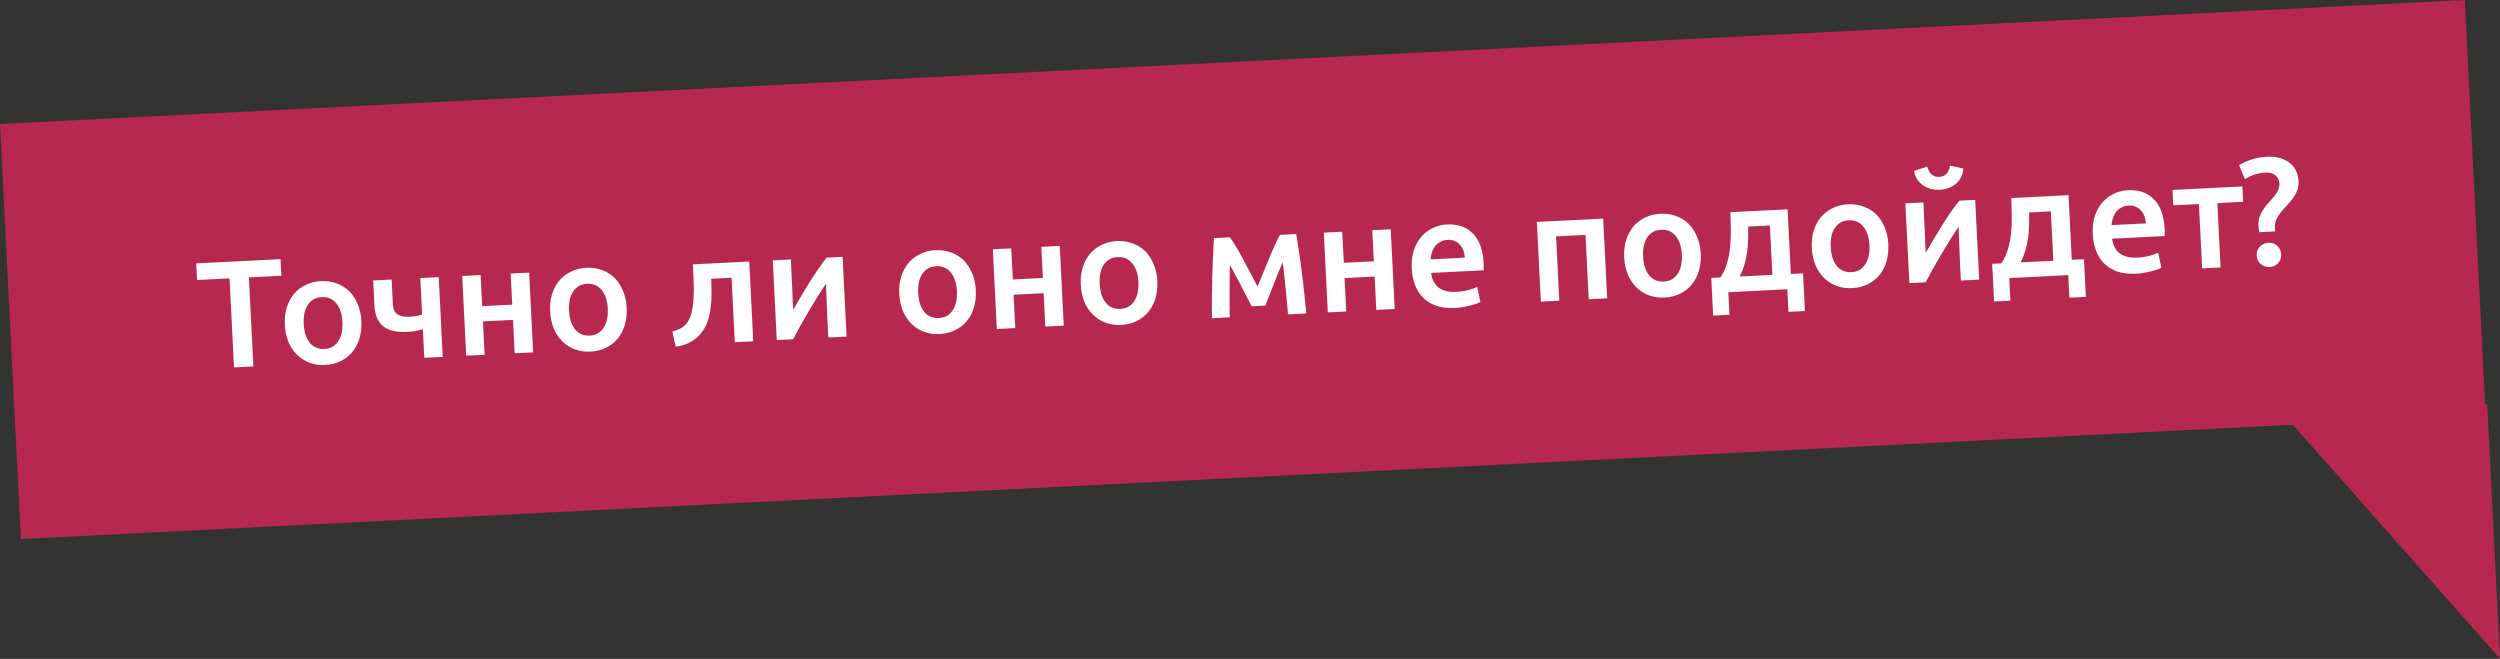 <?xml version="1.0" encoding="UTF-8"?> <svg xmlns="http://www.w3.org/2000/svg" width="1180" height="311" viewBox="0 0 1180 311" fill="none"><rect x="0" y="0" width="1180" height="311" fill="#333333" stroke="none"/> <rect y="58.527" width="1164.85" height="196.142" transform="rotate(-2.88 0 58.527)" fill="#B7284F"></rect> <path d="M1078.02 195.748L1173.97 190.921L1180 310.856L1078.02 195.748Z" fill="#B7284F"></path> <path d="M132.414 122.314L132.808 130.158L117.481 130.929L119.595 172.954L110.456 173.414L108.342 131.388L93.014 132.16L92.619 124.316L132.414 122.314ZM170.56 151.489C170.71 154.463 170.415 157.195 169.674 159.685C168.934 162.175 167.815 164.324 166.319 166.131C164.823 167.937 162.971 169.377 160.765 170.45C158.606 171.521 156.184 172.123 153.497 172.259C150.811 172.394 148.34 172.037 146.085 171.189C143.83 170.34 141.867 169.092 140.197 167.445C138.527 165.797 137.175 163.773 136.14 161.372C135.153 158.969 134.585 156.28 134.436 153.306C134.286 150.332 134.583 147.623 135.326 145.181C136.114 142.689 137.256 140.539 138.753 138.732C140.297 136.923 142.149 135.507 144.31 134.485C146.469 133.414 148.867 132.813 151.506 132.68C154.145 132.547 156.591 132.905 158.847 133.753C161.147 134.552 163.133 135.774 164.803 137.422C166.473 139.069 167.801 141.094 168.788 143.498C169.82 145.851 170.411 148.514 170.56 151.489ZM161.637 151.937C161.449 148.195 160.485 145.286 158.745 143.209C157.051 141.082 154.765 140.091 151.886 140.236C149.008 140.381 146.808 141.597 145.288 143.886C143.814 146.125 143.171 149.115 143.359 152.857C143.55 156.647 144.492 159.606 146.186 161.733C147.928 163.857 150.239 164.847 153.117 164.703C155.996 164.558 158.171 163.342 159.643 161.056C161.163 158.767 161.828 155.727 161.637 151.937ZM185.433 143.598C185.549 145.901 186.279 147.499 187.622 148.394C189.011 149.238 190.857 149.602 193.16 149.486C194.263 149.43 195.34 149.328 196.391 149.179C197.487 148.98 198.438 148.763 199.244 148.531L198.375 131.26L207.083 130.822L208.976 168.458L200.269 168.896L199.592 155.439C198.735 155.626 197.618 155.875 196.238 156.185C194.857 156.447 193.614 156.605 192.511 156.661C190.256 156.774 188.182 156.662 186.29 156.324C184.445 155.984 182.826 155.344 181.432 154.405C180.035 153.417 178.935 152.101 178.131 150.458C177.324 148.768 176.857 146.651 176.729 144.108L176.139 132.378L184.846 131.94L185.433 143.598ZM251.635 166.311L242.928 166.75L242.135 150.99L227.958 151.703L228.751 167.463L220.044 167.901L218.151 130.265L226.858 129.827L227.596 144.507L241.773 143.794L241.034 129.114L249.742 128.676L251.635 166.311ZM295.79 145.189C295.939 148.163 295.644 150.895 294.904 153.385C294.163 155.875 293.045 158.024 291.549 159.831C290.052 161.637 288.201 163.077 285.994 164.15C283.836 165.221 281.413 165.823 278.727 165.959C276.04 166.094 273.569 165.737 271.314 164.889C269.059 164.04 267.097 162.792 265.427 161.145C263.757 159.497 262.404 157.473 261.37 155.072C260.383 152.669 259.815 149.98 259.665 147.006C259.516 144.031 259.812 141.323 260.555 138.881C261.344 136.389 262.486 134.239 263.982 132.432C265.526 130.623 267.379 129.207 269.54 128.185C271.698 127.114 274.097 126.513 276.736 126.38C279.374 126.247 281.821 126.605 284.076 127.453C286.377 128.251 288.362 129.474 290.032 131.122C291.702 132.769 293.031 134.794 294.017 137.198C295.049 139.551 295.64 142.214 295.79 145.189ZM286.867 145.637C286.678 141.895 285.714 138.986 283.975 136.909C282.281 134.782 279.994 133.791 277.116 133.936C274.237 134.081 272.038 135.297 270.518 137.586C269.043 139.825 268.4 142.815 268.588 146.557C268.779 150.347 269.722 153.306 271.416 155.433C273.158 157.557 275.468 158.547 278.347 158.403C281.225 158.258 283.4 157.042 284.873 154.756C286.393 152.467 287.057 149.427 286.867 145.637ZM335.725 131.564C335.783 133.678 335.822 135.888 335.842 138.196C335.86 140.455 335.732 142.698 335.459 144.924C335.235 147.148 334.789 149.287 334.123 151.34C333.457 153.394 332.469 155.271 331.16 156.972C329.896 158.623 328.261 160.052 326.253 161.259C324.291 162.416 321.855 163.212 318.943 163.647L317.354 156.44C319.776 155.837 321.633 154.974 322.923 153.851C324.21 152.68 325.172 151.237 325.807 149.522C326.32 148.246 326.681 146.809 326.889 145.211C327.145 143.611 327.302 141.944 327.359 140.21C327.461 138.425 327.491 136.62 327.447 134.794C327.403 132.969 327.338 131.193 327.251 129.466L327.016 124.788L353.641 123.449L355.535 161.084L346.827 161.523L345.296 131.083L335.725 131.564ZM397.702 121.232L399.595 158.868L390.96 159.302C390.822 156.568 390.686 153.857 390.551 151.171C390.464 148.482 390.362 145.986 390.246 143.683C390.178 141.378 390.102 139.386 390.018 137.707C389.979 135.977 389.939 134.705 389.898 133.889C388.553 135.833 387.169 137.97 385.748 140.302C384.326 142.634 382.904 144.966 381.482 147.298C380.109 149.628 378.804 151.906 377.57 154.132C376.335 156.359 375.257 158.361 374.337 160.139L366.637 160.526L364.744 122.89L373.307 122.459C373.447 125.242 373.557 127.906 373.637 130.451C373.762 132.945 373.877 135.224 373.981 137.287C374.085 139.35 374.151 141.15 374.18 142.688C374.258 144.223 374.317 145.398 374.358 146.214C375.597 144.083 376.882 141.903 378.213 139.671C379.541 137.392 380.873 135.185 382.208 133.05C383.589 130.864 384.952 128.799 386.298 126.856C387.643 124.912 388.949 123.163 390.218 121.609L397.702 121.232ZM460.584 136.898C460.734 139.872 460.438 142.605 459.698 145.095C458.957 147.585 457.839 149.733 456.343 151.54C454.847 153.347 452.995 154.787 450.789 155.86C448.63 156.93 446.208 157.533 443.521 157.668C440.834 157.803 438.364 157.447 436.109 156.598C433.853 155.75 431.891 154.502 430.221 152.854C428.551 151.207 427.199 149.183 426.164 146.782C425.177 144.379 424.609 141.69 424.46 138.715C424.31 135.741 424.606 133.033 425.349 130.591C426.138 128.098 427.28 125.948 428.776 124.142C430.321 122.333 432.173 120.917 434.334 119.894C436.493 118.824 438.891 118.222 441.53 118.089C444.168 117.957 446.615 118.314 448.87 119.163C451.171 119.961 453.156 121.184 454.826 122.831C456.496 124.479 457.825 126.504 458.811 128.907C459.844 131.26 460.434 133.924 460.584 136.898ZM451.661 137.347C451.473 133.605 450.509 130.696 448.769 128.619C447.075 126.492 444.788 125.5 441.91 125.645C439.032 125.79 436.832 127.007 435.312 129.296C433.838 131.534 433.194 134.525 433.383 138.267C433.573 142.056 434.516 145.015 436.21 147.142C437.952 149.267 440.262 150.257 443.141 150.112C446.019 149.967 448.195 148.752 449.667 146.465C451.187 144.176 451.852 141.137 451.661 137.347ZM502.094 153.711L493.387 154.149L492.594 138.39L478.418 139.103L479.21 154.863L470.503 155.301L468.61 117.665L477.317 117.227L478.055 131.907L492.232 131.194L491.493 116.514L500.201 116.076L502.094 153.711ZM546.249 132.588C546.399 135.563 546.103 138.295 545.363 140.785C544.622 143.275 543.504 145.424 542.008 147.231C540.511 149.037 538.66 150.477 536.454 151.55C534.295 152.62 531.872 153.223 529.186 153.358C526.499 153.494 524.029 153.137 521.773 152.289C519.518 151.44 517.556 150.192 515.886 148.545C514.216 146.897 512.863 144.873 511.829 142.472C510.842 140.069 510.274 137.38 510.124 134.406C509.975 131.431 510.271 128.723 511.014 126.281C511.803 123.788 512.945 121.639 514.441 119.832C515.986 118.023 517.838 116.607 519.999 115.585C522.158 114.514 524.556 113.912 527.195 113.78C529.833 113.647 532.28 114.005 534.535 114.853C536.836 115.651 538.821 116.874 540.491 118.522C542.161 120.169 543.49 122.194 544.476 124.598C545.508 126.95 546.099 129.614 546.249 132.588ZM537.326 133.037C537.138 129.295 536.174 126.386 534.434 124.309C532.74 122.182 530.453 121.191 527.575 121.336C524.696 121.48 522.497 122.697 520.977 124.986C519.503 127.225 518.859 130.215 519.048 133.957C519.238 137.747 520.181 140.705 521.875 142.833C523.617 144.957 525.927 145.947 528.806 145.803C531.684 145.658 533.86 144.442 535.332 142.156C536.852 139.867 537.516 136.827 537.326 133.037ZM580.501 125.022C580.459 127.044 580.421 129.162 580.388 131.376C580.353 133.542 580.341 135.707 580.354 137.871C580.367 140.034 580.376 142.126 580.381 144.146C580.386 146.166 580.409 148.04 580.448 149.77L572.028 150.193C571.984 147.406 571.977 144.4 572.007 141.176C572.035 137.904 572.086 134.607 572.159 131.285C572.278 127.912 572.4 124.612 572.527 121.383C572.653 118.154 572.815 115.164 573.013 112.413L580.569 112.032C582.539 114.867 584.56 118.228 586.631 122.116C588.7 125.956 591.013 130.337 593.569 135.258C595.71 130.004 597.659 125.265 599.419 121.04C601.176 116.767 602.76 113.369 604.172 110.845L611.8 110.461C612.274 113.179 612.735 116.138 613.185 119.337C613.682 122.535 614.135 125.807 614.544 129.153C614.951 132.451 615.332 135.726 615.688 138.979C616.041 142.183 616.336 145.175 616.572 147.952L607.937 148.387C607.643 144.458 607.271 140.412 606.821 136.251C606.417 132.038 605.967 127.877 605.472 123.765C604.824 125.241 604.114 126.888 603.34 128.706C602.613 130.522 601.888 132.363 601.164 134.227C600.441 136.091 599.738 137.905 599.058 139.671C598.374 141.389 597.778 142.91 597.267 144.234L590.791 144.56C590.15 143.294 589.378 141.817 588.476 140.131C587.621 138.443 586.74 136.708 585.833 134.926C584.926 133.144 583.997 131.411 583.046 129.727C582.142 127.993 581.293 126.425 580.501 125.022ZM658.315 145.852L649.607 146.29L648.815 130.531L634.638 131.244L635.431 147.004L626.724 147.442L624.83 109.806L633.538 109.368L634.276 124.048L648.453 123.335L647.714 108.655L656.421 108.216L658.315 145.852ZM666.356 126.763C666.189 123.452 666.523 120.526 667.357 117.983C668.239 115.438 669.455 113.308 671.004 111.595C672.55 109.834 674.359 108.492 676.428 107.571C678.496 106.601 680.633 106.061 682.84 105.95C688.021 105.689 692.132 107.093 695.172 110.163C698.26 113.23 699.965 117.954 700.286 124.334C700.31 124.814 700.313 125.367 700.297 125.993C700.326 126.569 700.328 127.098 700.305 127.58L675.478 128.829C675.87 131.839 677.043 134.137 678.999 135.722C681 137.256 683.8 137.933 687.398 137.752C689.508 137.646 691.418 137.357 693.126 136.887C694.881 136.414 696.252 135.936 697.238 135.453L698.748 142.52C698.28 142.784 697.621 143.081 696.772 143.413C695.969 143.693 695.02 143.958 693.927 144.205C692.883 144.498 691.741 144.748 690.501 144.954C689.261 145.161 687.994 145.297 686.698 145.362C683.388 145.529 680.485 145.194 677.991 144.357C675.493 143.473 673.409 142.207 671.739 140.56C670.067 138.864 668.788 136.861 667.902 134.548C667.014 132.188 666.498 129.593 666.356 126.763ZM691.419 121.606C691.359 120.407 691.134 119.288 690.745 118.249C690.354 117.163 689.803 116.252 689.093 115.519C688.428 114.734 687.605 114.151 686.624 113.767C685.688 113.333 684.573 113.149 683.277 113.214C681.934 113.282 680.772 113.605 679.791 114.183C678.808 114.713 677.977 115.405 677.298 116.256C676.668 117.106 676.187 118.068 675.856 119.142C675.526 120.217 675.316 121.31 675.228 122.421L691.419 121.606ZM756.697 103.172L758.59 140.808L749.883 141.246L748.355 110.878L734.466 111.577L735.994 141.944L727.287 142.382L725.394 104.747L756.697 103.172ZM802.752 119.684C802.901 122.659 802.606 125.391 801.866 127.881C801.125 130.371 800.007 132.52 798.51 134.326C797.014 136.133 795.163 137.573 792.956 138.646C790.798 139.716 788.375 140.319 785.689 140.454C783.002 140.59 780.531 140.233 778.276 139.384C776.021 138.536 774.059 137.288 772.389 135.641C770.718 133.993 769.366 131.969 768.332 129.568C767.345 127.165 766.777 124.476 766.627 121.502C766.478 118.527 766.774 115.819 767.517 113.377C768.305 110.884 769.448 108.735 770.944 106.928C772.488 105.119 774.341 103.703 776.502 102.681C778.66 101.61 781.059 101.008 783.698 100.876C786.336 100.743 788.783 101.101 791.038 101.949C793.339 102.747 795.324 103.97 796.994 105.617C798.664 107.265 799.992 109.29 800.979 111.693C802.011 114.046 802.602 116.71 802.752 119.684ZM793.829 120.133C793.64 116.391 792.676 113.482 790.937 111.405C789.242 109.278 786.956 108.287 784.078 108.432C781.199 108.576 779 109.793 777.48 112.082C776.005 114.321 775.362 117.311 775.55 121.053C775.741 124.843 776.683 127.801 778.378 129.929C780.12 132.053 782.43 133.043 785.309 132.898C788.187 132.754 790.362 131.538 791.834 129.252C793.354 126.963 794.019 123.923 793.829 120.133ZM807.707 131.194L812.024 130.977C813.413 128.936 814.454 126.695 815.149 124.255C815.89 121.765 816.385 119.191 816.636 116.533C816.885 113.827 816.987 111.081 816.943 108.293C816.899 105.506 816.835 102.792 816.75 100.151L843.736 98.793L845.271 129.305L851.027 129.015L851.922 146.79L844.15 147.181L843.614 136.53L815.765 137.931L816.301 148.582L808.601 148.969L807.707 131.194ZM836.563 129.743L835.39 106.427L825.172 106.941C825.175 108.913 825.156 110.934 825.116 113.004C825.074 115.026 824.911 117.055 824.629 119.089C824.344 121.075 823.914 123.045 823.339 124.997C822.809 126.9 822.06 128.741 821.092 130.521L836.563 129.743ZM891.298 115.23C891.448 118.204 891.152 120.936 890.412 123.427C889.671 125.917 888.553 128.065 887.057 129.872C885.56 131.679 883.709 133.118 881.502 134.191C879.344 135.262 876.921 135.865 874.235 136C871.548 136.135 869.077 135.778 866.822 134.93C864.567 134.081 862.605 132.833 860.935 131.186C859.265 129.539 857.912 127.514 856.878 125.114C855.891 122.71 855.323 120.022 855.173 117.047C855.024 114.073 855.32 111.364 856.063 108.922C856.852 106.43 857.994 104.28 859.49 102.473C861.034 100.664 862.887 99.249 865.048 98.226C867.207 97.155 869.605 96.554 872.244 96.421C874.882 96.288 877.329 96.646 879.584 97.495C881.885 98.293 883.87 99.516 885.54 101.163C887.21 102.81 888.539 104.836 889.525 107.239C890.557 109.592 891.148 112.255 891.298 115.23ZM882.375 115.679C882.186 111.937 881.222 109.027 879.483 106.951C877.789 104.823 875.502 103.832 872.624 103.977C869.745 104.122 867.546 105.339 866.026 107.628C864.551 109.866 863.908 112.856 864.097 116.598C864.287 120.388 865.23 123.347 866.924 125.474C868.666 127.599 870.976 128.589 873.855 128.444C876.733 128.299 878.908 127.083 880.381 124.797C881.901 122.508 882.565 119.469 882.375 115.679ZM932.282 94.339L934.175 131.974L925.54 132.409C925.402 129.674 925.266 126.964 925.131 124.277C925.043 121.588 924.942 119.092 924.826 116.79C924.758 114.484 924.682 112.492 924.598 110.813C924.559 109.084 924.519 107.811 924.478 106.996C923.133 108.939 921.749 111.077 920.327 113.409C918.906 115.741 917.484 118.073 916.062 120.405C914.688 122.734 913.384 125.012 912.15 127.239C910.915 129.465 909.837 131.467 908.917 133.245L901.217 133.632L899.323 95.997L907.887 95.566C908.027 98.348 908.137 101.012 908.217 103.557C908.342 106.052 908.457 108.331 908.561 110.393C908.664 112.456 908.731 114.257 908.76 115.794C908.837 117.329 908.897 118.505 908.938 119.32C910.177 117.19 911.462 115.009 912.793 112.778C914.121 110.498 915.453 108.291 916.788 106.156C918.169 103.97 919.532 101.906 920.877 99.962C922.223 98.019 923.529 96.27 924.798 94.715L932.282 94.339ZM915.592 89.551C914.057 89.628 912.607 89.485 911.242 89.121C909.925 88.754 908.718 88.189 907.622 87.427C906.525 86.665 905.612 85.724 904.883 84.607C904.151 83.441 903.675 82.118 903.457 80.639L909.634 78.668C910.621 82.034 912.506 83.646 915.288 83.506C918.119 83.364 919.833 81.594 920.432 78.197L926.704 79.541C926.587 81.038 926.222 82.403 925.611 83.636C925.045 84.819 924.255 85.845 923.241 86.713C922.272 87.532 921.127 88.19 919.805 88.69C918.484 89.189 917.079 89.476 915.592 89.551ZM940.315 124.523L944.633 124.306C946.021 122.264 947.063 120.024 947.758 117.584C948.498 115.094 948.994 112.52 949.245 109.862C949.493 107.156 949.596 104.409 949.552 101.622C949.508 98.835 949.443 96.121 949.359 93.48L976.344 92.122L977.879 122.633L983.636 122.344L984.53 140.118L976.758 140.509L976.222 129.859L948.373 131.26L948.909 141.91L941.209 142.298L940.315 124.523ZM969.172 123.072L967.999 99.756L957.78 100.27C957.783 102.242 957.765 104.263 957.724 106.333C957.682 108.355 957.519 110.383 957.237 112.418C956.952 114.404 956.522 116.373 955.947 118.326C955.418 120.228 954.669 122.07 953.7 123.85L969.172 123.072ZM987.793 110.592C987.626 107.282 987.96 104.355 988.794 101.812C989.676 99.267 990.891 97.138 992.44 95.424C993.987 93.663 995.795 92.322 997.865 91.4C999.932 90.43 1002.07 89.89 1004.28 89.779C1009.46 89.518 1013.57 90.922 1016.61 93.992C1019.7 97.059 1021.4 101.783 1021.72 108.163C1021.75 108.643 1021.75 109.196 1021.73 109.822C1021.76 110.398 1021.76 110.927 1021.74 111.409L996.914 112.658C997.306 115.668 998.48 117.966 1000.44 119.551C1002.44 121.085 1005.24 121.762 1008.83 121.581C1010.95 121.475 1012.85 121.187 1014.56 120.716C1016.32 120.243 1017.69 119.765 1018.67 119.283L1020.18 126.349C1019.72 126.613 1019.06 126.91 1018.21 127.242C1017.41 127.523 1016.46 127.787 1015.36 128.034C1014.32 128.327 1013.18 128.577 1011.94 128.784C1010.7 128.99 1009.43 129.126 1008.13 129.191C1004.82 129.358 1001.92 129.023 999.427 128.187C996.93 127.302 994.846 126.036 993.176 124.389C991.504 122.694 990.224 120.69 989.339 118.378C988.45 116.018 987.935 113.422 987.793 110.592ZM1012.86 105.435C1012.8 104.236 1012.57 103.117 1012.18 102.078C1011.79 100.992 1011.24 100.082 1010.53 99.348C1009.86 98.564 1009.04 97.98 1008.06 97.596C1007.12 97.162 1006.01 96.978 1004.71 97.043C1003.37 97.111 1002.21 97.434 1001.23 98.012C1000.24 98.543 999.413 99.234 998.735 100.086C998.104 100.935 997.624 101.897 997.293 102.972C996.962 104.046 996.753 105.139 996.664 106.25L1012.86 105.435ZM1058.75 95.263L1046.59 95.874L1048.12 126.242L1039.41 126.68L1037.88 96.312L1025.79 96.921L1025.43 89.653L1058.39 87.995L1058.75 95.263ZM1069.13 81.466C1067.45 81.551 1065.85 81.847 1064.34 82.356C1062.82 82.817 1061.25 83.546 1059.62 84.542L1056.83 77.973C1058.56 76.876 1060.53 75.983 1062.76 75.294C1065.03 74.554 1067.36 74.124 1069.76 74.004C1072.64 73.859 1075.04 74.147 1076.95 74.868C1078.86 75.542 1080.39 76.451 1081.56 77.594C1082.72 78.738 1083.56 80.019 1084.06 81.436C1084.56 82.854 1084.85 84.234 1084.92 85.578C1085 87.209 1084.76 88.688 1084.2 90.014C1083.69 91.339 1083.01 92.575 1082.15 93.725C1081.3 94.874 1080.37 95.979 1079.36 97.039C1078.35 98.052 1077.42 99.109 1076.56 100.21C1075.7 101.263 1074.99 102.382 1074.42 103.564C1073.91 104.745 1073.68 106.054 1073.76 107.494C1073.77 107.733 1073.78 108.021 1073.8 108.357C1073.81 108.645 1073.85 108.932 1073.91 109.217L1066.43 109.594C1066.31 109.119 1066.21 108.619 1066.14 108.093C1066.06 107.52 1066.01 106.993 1065.99 106.514C1065.91 104.931 1066.1 103.502 1066.57 102.228C1067.03 100.954 1067.64 99.769 1068.41 98.673C1069.17 97.576 1069.98 96.549 1070.85 95.592C1071.76 94.632 1072.6 93.676 1073.37 92.723C1074.14 91.771 1074.77 90.802 1075.25 89.816C1075.73 88.829 1075.94 87.761 1075.88 86.609C1075.8 85.026 1075.18 83.759 1074.03 82.807C1072.92 81.805 1071.29 81.358 1069.13 81.466ZM1076.7 120.043C1076.78 121.722 1076.3 123.117 1075.25 124.228C1074.2 125.339 1072.86 125.935 1071.22 126.018C1069.64 126.097 1068.25 125.638 1067.04 124.641C1065.89 123.641 1065.27 122.301 1065.18 120.622C1065.1 118.943 1065.58 117.548 1066.63 116.437C1067.73 115.276 1069.07 114.655 1070.65 114.576C1072.28 114.494 1073.68 114.977 1074.83 116.024C1075.99 117.024 1076.61 118.364 1076.7 120.043Z" fill="white"></path> </svg> 